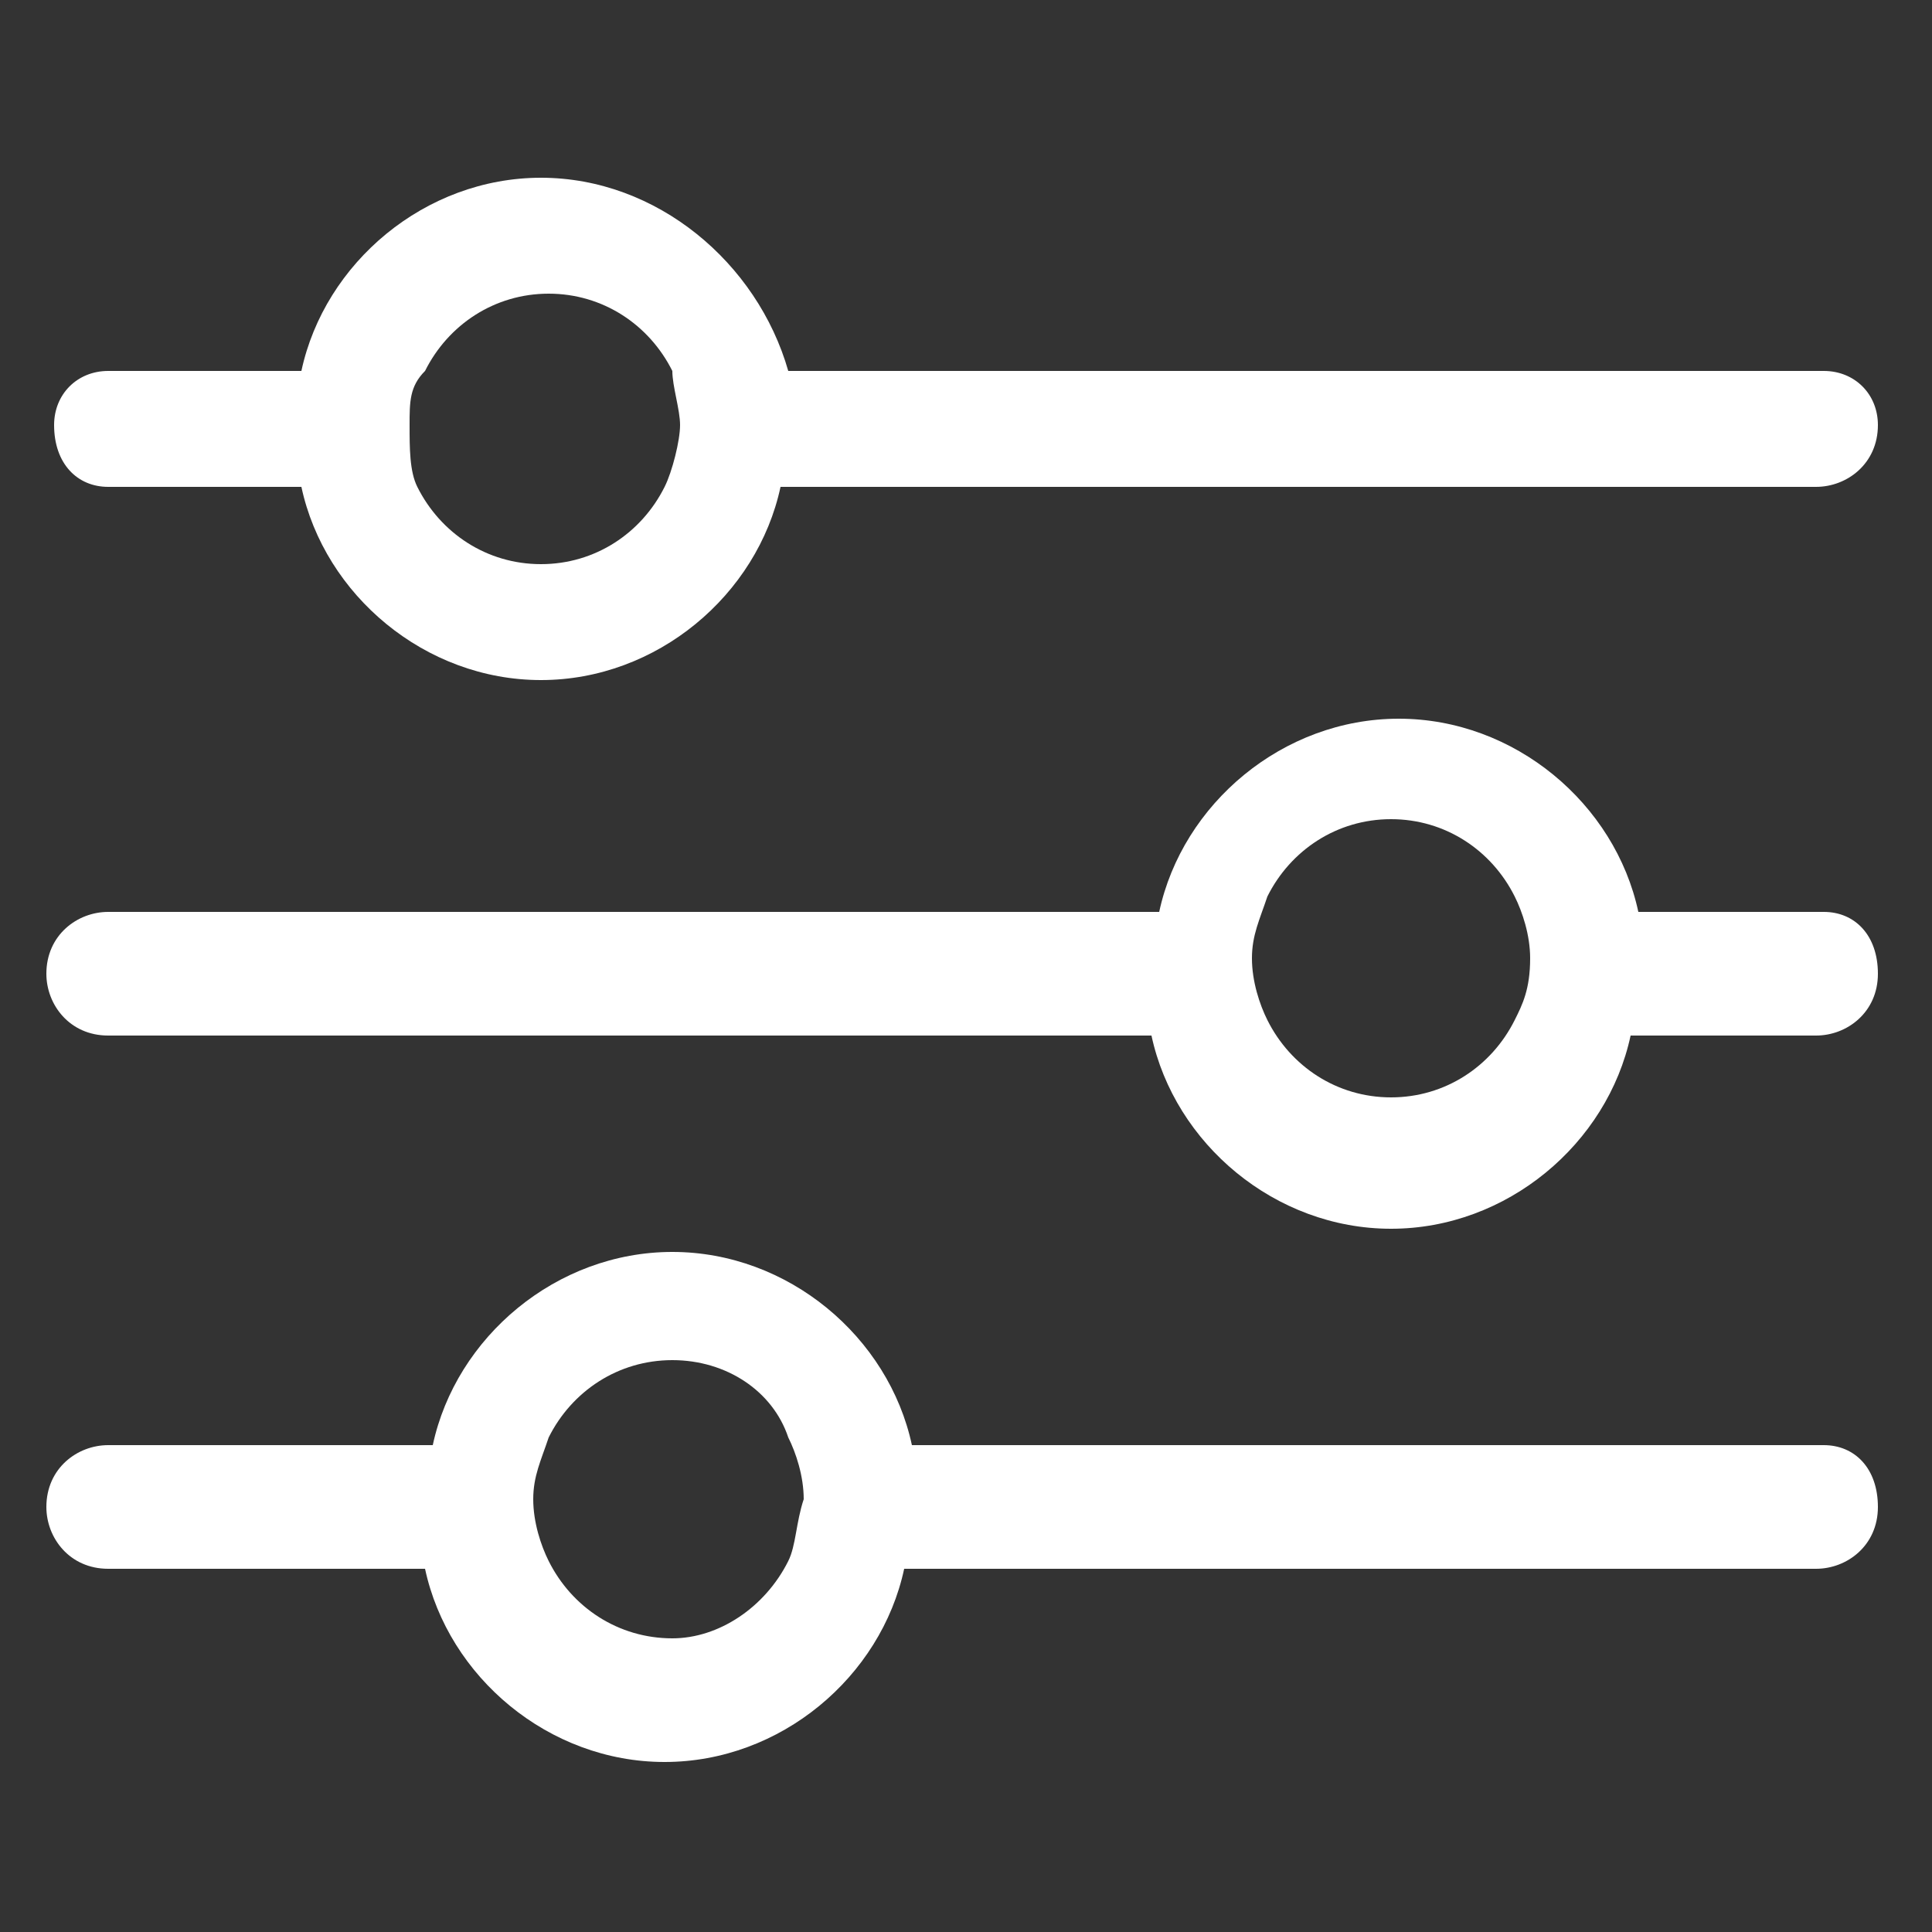 <svg xmlns="http://www.w3.org/2000/svg" viewBox="0 0 25 25"><rect x="0" y="0" width="25" height="25" fill="#333333" stroke="none"/><path d="M23.6 4.8H10.2C9.8 3.4 8.5 2.3 7 2.3c-1.5 0-2.8 1.1-3.1 2.5H1.4c-.4 0-.7.3-.7.7 0 .5.3.8.7.8h2.5C4.2 7.7 5.5 8.8 7 8.8s2.8-1.1 3.1-2.5h13.4c.4 0 .8-.3.8-.8 0-.4-.3-.7-.7-.7zM7 7.3c-.7 0-1.3-.4-1.6-1-.1-.2-.1-.5-.1-.8s0-.5.2-.7c.3-.6.9-1 1.6-1 .7 0 1.3.4 1.6 1 0 .2.1.5.1.7s-.1.6-.2.8c-.3.6-.9 1-1.6 1zm16.6 4.5h-2.4c-.3-1.4-1.6-2.5-3.1-2.5s-2.8 1.1-3.1 2.5H1.4c-.4 0-.8.3-.8.8 0 .4.3.8.8.8h13.5c.3 1.4 1.6 2.5 3.1 2.5s2.8-1.1 3.1-2.5h2.4c.4 0 .8-.3.8-.8s-.3-.8-.7-.8zm-4 1.4c-.3.6-.9 1-1.6 1-.7 0-1.3-.4-1.6-1-.1-.2-.2-.5-.2-.8 0-.3.1-.5.2-.8.3-.6.9-1 1.6-1 .7 0 1.3.4 1.6 1 .1.2.2.5.2.8 0 .4-.1.6-.2.8zm4 5.5H11.8c-.3-1.4-1.6-2.5-3.1-2.5s-2.8 1.1-3.1 2.5H1.4c-.4 0-.8.3-.8.8 0 .4.3.8.8.8h4.1c.3 1.4 1.6 2.5 3.1 2.5s2.8-1.1 3.1-2.5h11.8c.4 0 .8-.3.8-.8s-.3-.8-.7-.8zm-13.4 1.5c-.3.6-.9 1-1.5 1-.7 0-1.3-.4-1.6-1-.1-.2-.2-.5-.2-.8 0-.3.1-.5.2-.8.3-.6.9-1 1.6-1 .7 0 1.3.4 1.5 1 .1.2.2.5.2.8-.1.3-.1.6-.2.8z" fill="#fff"/></svg>
